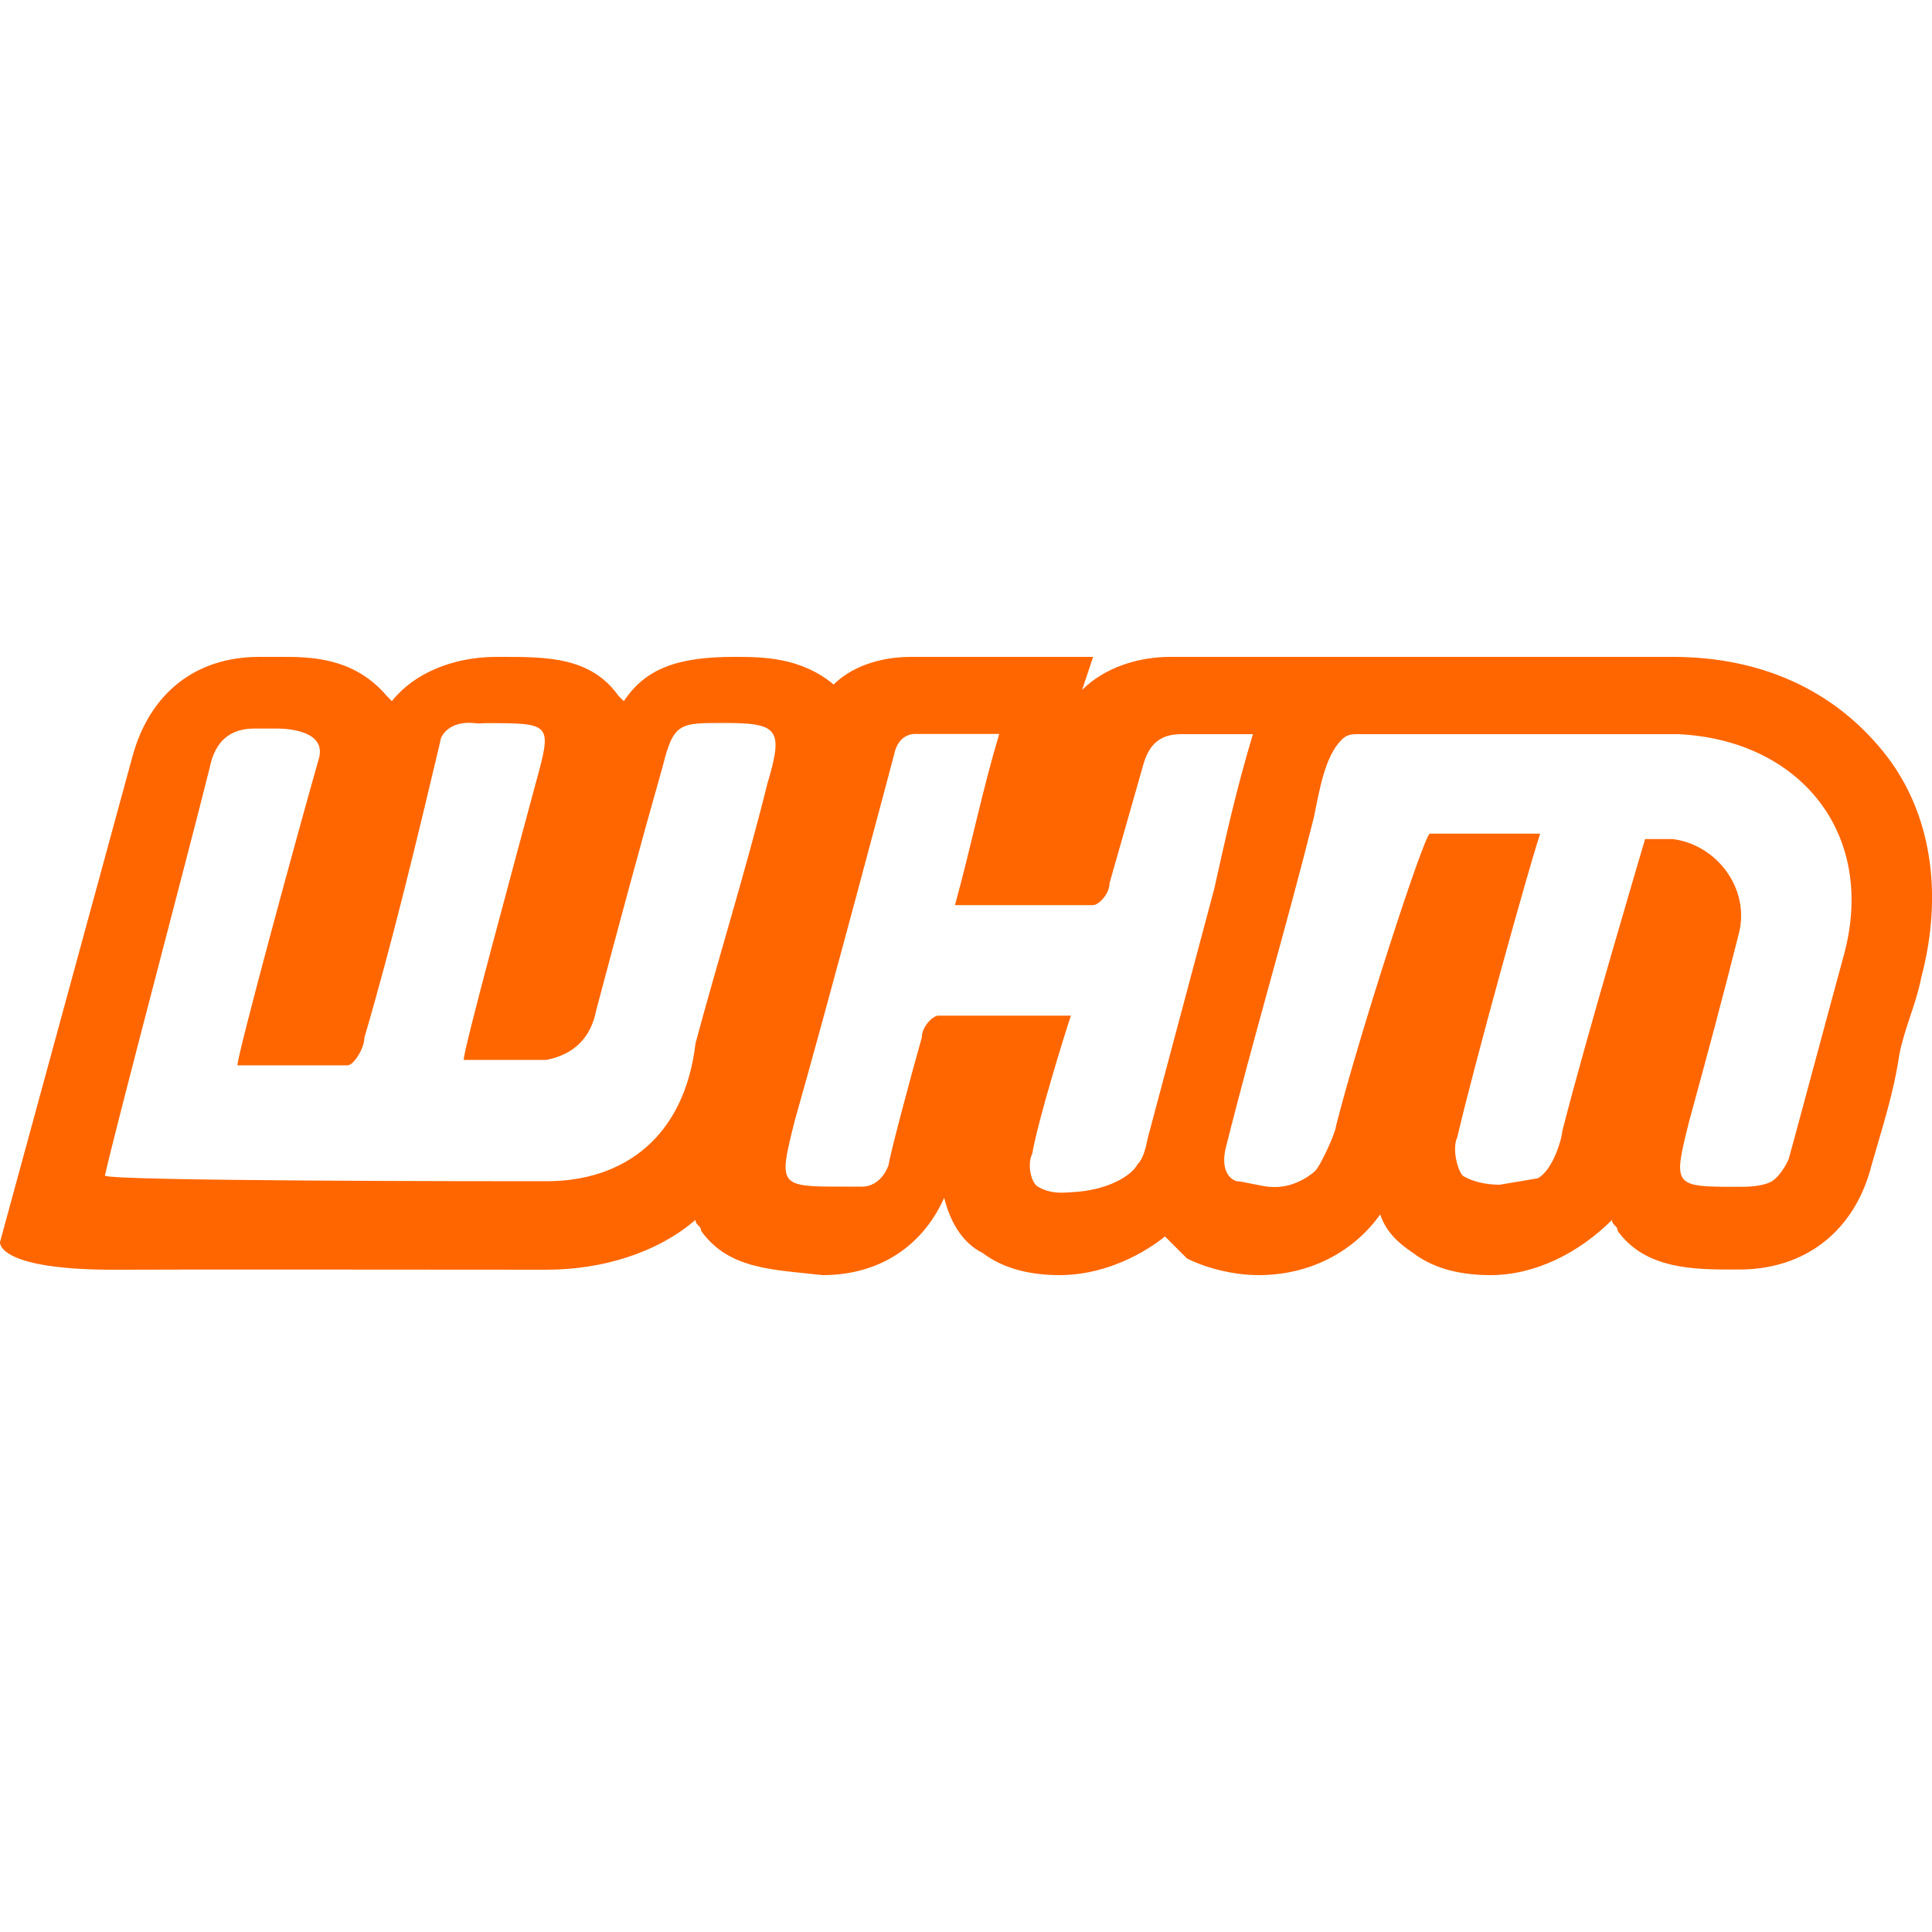 <?xml version="1.0" encoding="utf-8"?>
<!-- Generator: Adobe Illustrator 25.2.0, SVG Export Plug-In . SVG Version: 6.00 Build 0)  -->
<svg version="1.1" id="Calque_1" xmlns="http://www.w3.org/2000/svg" xmlns:xlink="http://www.w3.org/1999/xlink" x="0px" y="0px"
	 viewBox="0 0 100 100" style="enable-background:new 0 0 100 100;" xml:space="preserve">
<style type="text/css">
	.st0{fill:#FF6600;}
</style>
<g>
	<path class="st0" d="M97.44,38.86C94.87,35.71,91.15,34,86.58,34c-2.29,0-26,0-26,0c-1.71,0-3.43,0.57-4.57,1.71L56.58,34h-9.43
		c-1.71,0-3.14,0.57-4,1.43C41.43,34,39.43,34,38,34c-2.86,0-4.57,0.57-5.71,2.29c0,0-0.12-0.1-0.29-0.29c-1.43-2-3.71-2-6-2h-0.29
		l0,0l0,0c-2.29,0-4.29,0.86-5.43,2.29L20,36c-1.71-2-4-2-5.43-2c-0.29,0-0.86,0-1.14,0c-3.43,0-5.71,2-6.57,5.14
		C6,42.29,0,64.29,0,64.29s-0.22,1.49,6.29,1.43c2-0.02,19.14,0,22,0S34,64.86,36,63.14c0,0.29,0.29,0.29,0.29,0.57
		c1.43,2,3.71,2,6.29,2.29l0,0l0,0c2.86,0,5.14-1.43,6.29-4c0.29,1.14,0.86,2.29,2,2.86c1.14,0.86,2.57,1.14,4,1.14
		c2,0,4-0.86,5.43-2c0.29,0.29,0.86,0.86,1.14,1.14c1.14,0.57,2.57,0.86,3.71,0.86c2.57,0,4.86-1.14,6.29-3.14
		c0.29,0.86,0.86,1.43,1.71,2c1.14,0.86,2.57,1.14,4,1.14c2.29,0,4.57-1.14,6.29-2.86c0,0.29,0.29,0.29,0.29,0.57c1.43,2,4,2,6,2
		h0.29l0,0l0,0c3.43,0,6-2,6.86-5.43c0.57-2,1.14-3.71,1.43-5.71c0.29-1.43,0.86-2.57,1.14-4C100.58,46.29,100.01,42,97.44,38.86z
		 M28.29,61.14c-2.86,0-22.57,0-22.86-0.29C6,58.29,9.72,44.29,10.86,39.71c0.29-1.43,1.14-2,2.29-2c0.29,0,1.14,0,1.14,0
		s2.57-0.08,2.24,1.46c-1.14,4-4.24,15.39-4.24,15.97c0.86,0,4.86,0,5.71,0c0.29,0,0.86-0.86,0.86-1.43
		c1.43-4.86,2.78-10.48,3.93-15.34c0-0.29,0.49-1.09,1.79-0.94c0.28,0.03,0.29,0,0.57,0l0,0c3.43,0,3.43,0,2.57,3.14
		C26.57,44.86,24,54.29,24,54.86c0.86,0,3.71,0,4.29,0c1.43-0.29,2.29-1.14,2.57-2.57C32,48,33.15,43.71,34.29,39.71
		c0.57-2.29,0.86-2.29,3.14-2.29c2.86,0,3.14,0.29,2.29,3.14C38.58,45.14,37.15,49.71,36,54C35.43,58.86,32.29,61.14,28.29,61.14z
		 M58.88,60.26c-0.29,0.57-1.52,1.37-3.45,1.45c-0.29,0.01-1.01,0.13-1.71-0.29c-0.35-0.2-0.57-1.14-0.29-1.71
		c0.29-1.71,1.71-6.29,2-7.14c-1.43,0-6,0-6.86,0c-0.29,0-0.86,0.57-0.86,1.14c-0.57,2-1.71,6.29-1.71,6.57c0,0-0.35,1.18-1.46,1.14
		h-0.83c-3.43,0-3.43,0-2.57-3.43c1.71-6,5.1-18.78,5.14-18.94c0.24-1.17,1.15-1.06,1.15-1.06s3.43,0,4.29,0
		c-0.86,2.86-1.43,5.71-2.29,8.86c1.14,0,2.29,0,3.43,0c1.14,0,2.57,0,3.71,0c0.29,0,0.86-0.57,0.86-1.14c0.57-2,1.14-4,1.71-6
		c0.29-1.14,0.86-1.71,2-1.71c0.29,0,0.86,0,1.14,0c0.86,0,1.71,0,2.57,0c-0.86,2.86-1.43,5.43-2,8c-1.14,4.29-2.29,8.57-3.43,12.86
		C59.3,59.45,59.17,59.98,58.88,60.26z M95.44,49.43c-0.86,3.14-2.75,10.21-2.86,10.57c0,0-0.33,0.78-0.86,1.14
		c-0.52,0.3-1.43,0.29-1.71,0.29l0,0c-3.43,0-3.43,0-2.57-3.43c0.86-3.14,1.71-6.29,2.57-9.71c0.57-2.29-1.14-4.57-3.43-4.86
		c0,0-1.14,0-1.43,0c0,0-3.14,10.57-4.29,15.14c0,0.29-0.46,1.99-1.27,2.42l-1.96,0.33c-0.29,0-1.18-0.02-1.91-0.46
		c-0.29-0.29-0.57-1.43-0.29-2c0.86-3.71,3.71-14,4.29-15.71c-1.14,0-4.86,0-5.71,0c-0.29,0-3.71,10.57-4.86,15.14
		c0,0.29-0.79,2.04-1.08,2.32c0,0-0.98,0.95-2.35,0.82l0,0l0,0c-0.29,0-1.43-0.29-1.71-0.29c-0.48-0.15-0.8-0.72-0.57-1.71
		c1.43-5.71,3.14-11.43,4.57-17.14c0.29-1.43,0.57-3.14,1.43-4C69.72,38,70.01,38,70.29,38h3.14c2,0,11.14,0,13.43,0
		C93.15,38.29,97.15,43.14,95.44,49.43z"/>
</g>
</svg>
